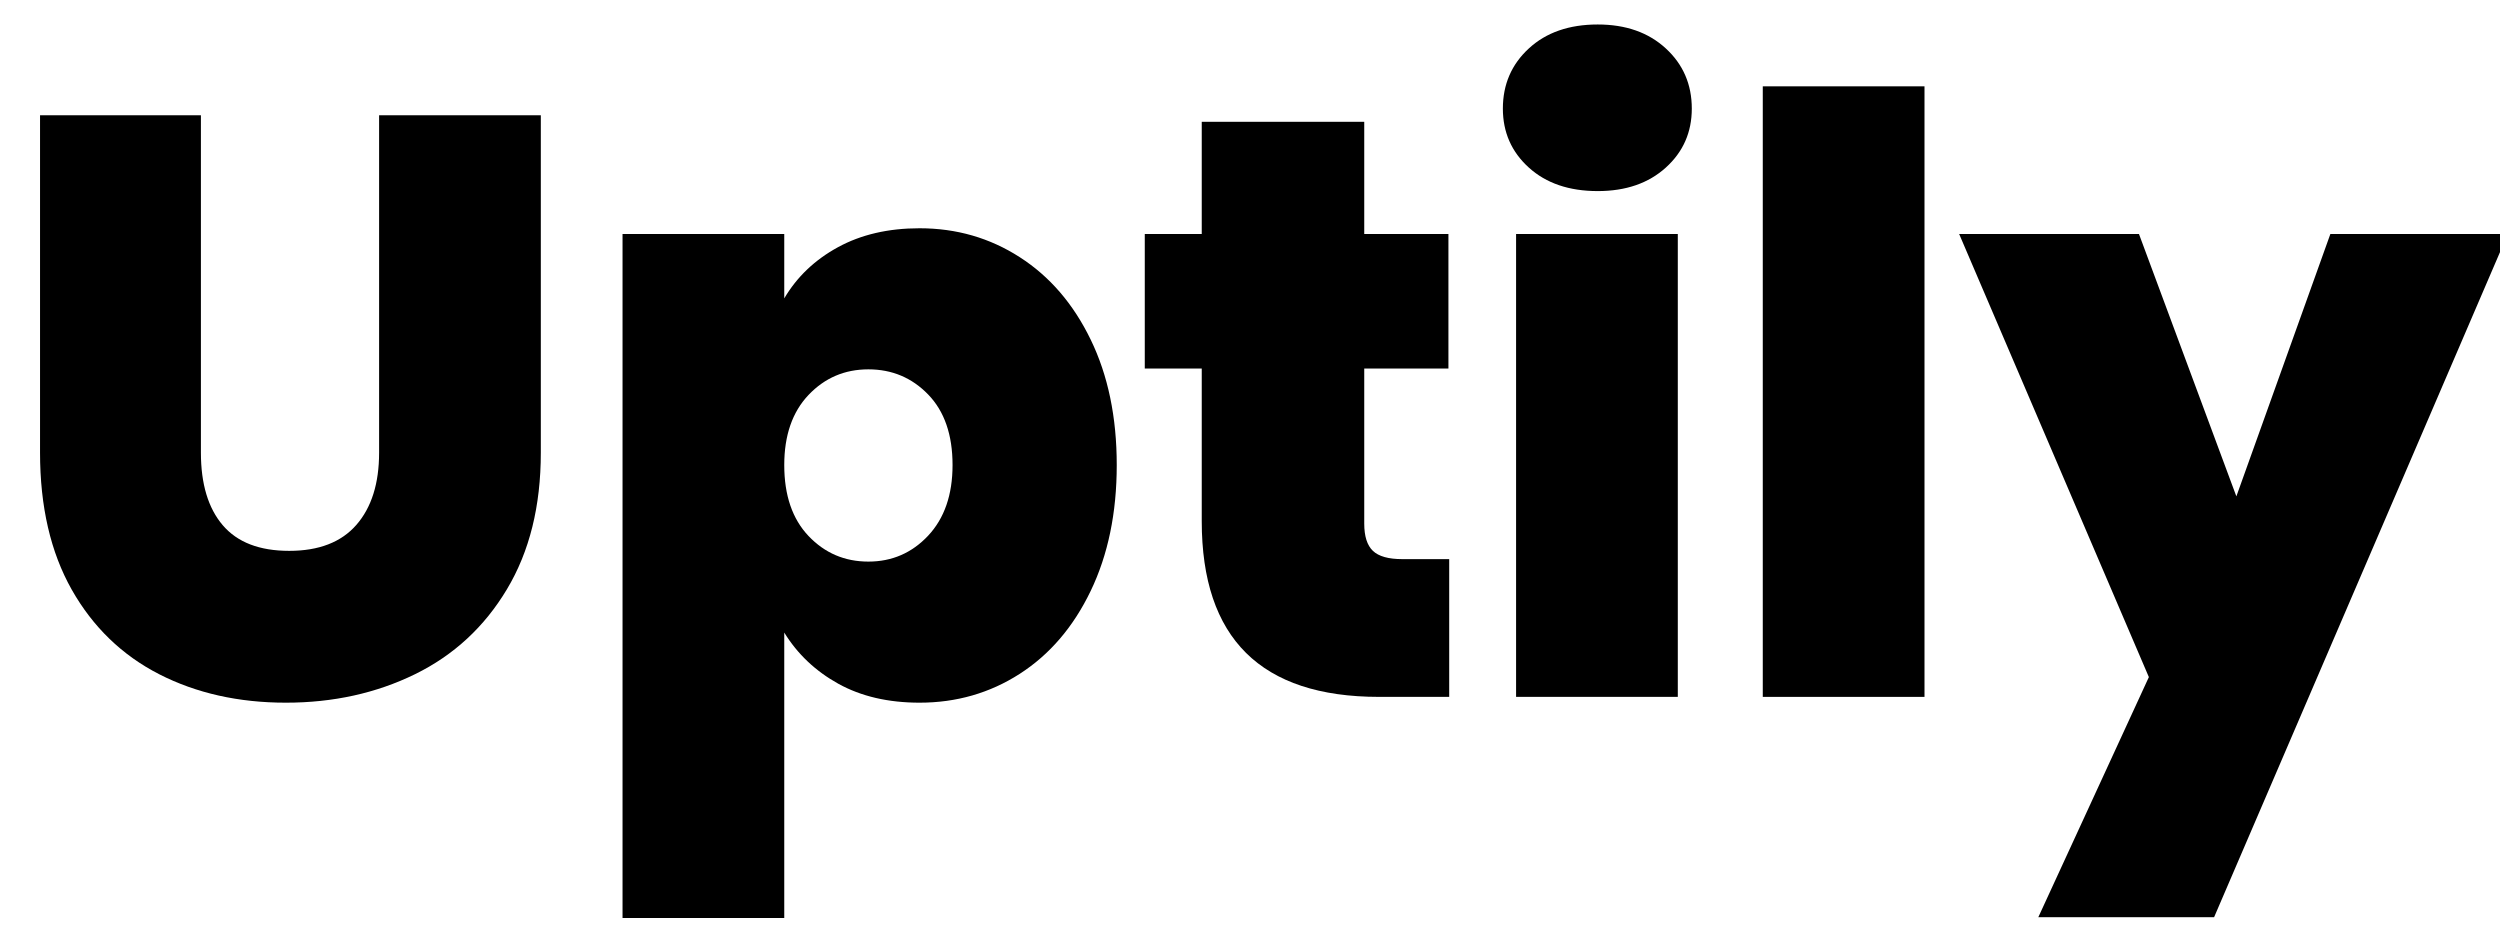 <svg xmlns="http://www.w3.org/2000/svg" xmlns:xlink="http://www.w3.org/1999/xlink" width="800" zoomAndPan="magnify" viewBox="0 0 600 225" height="300" preserveAspectRatio="xMidYMid meet" version="1.0"><defs><g/></defs><g fill="#000000" fill-opacity="1"><g transform="translate(-0.891, 167.252)"><g><path d="M 49.109 -139.594 L 49.109 -58.609 C 49.109 -51.086 50.859 -45.281 54.359 -41.188 C 57.859 -37.094 63.172 -35.047 70.297 -35.047 C 77.422 -35.047 82.797 -37.125 86.422 -41.281 C 90.055 -45.445 91.875 -51.223 91.875 -58.609 L 91.875 -139.594 L 130.688 -139.594 L 130.688 -58.609 C 130.688 -45.805 127.977 -34.883 122.562 -25.844 C 117.156 -16.801 109.797 -10 100.484 -5.438 C 91.18 -0.883 80.852 1.391 69.5 1.391 C 58.145 1.391 48.008 -0.883 39.094 -5.438 C 30.188 -10 23.191 -16.766 18.109 -25.734 C 13.035 -34.711 10.5 -45.672 10.5 -58.609 L 10.5 -139.594 Z M 49.109 -139.594 "/></g></g></g><g fill="#000000" fill-opacity="1"><g transform="translate(138.315, 167.252)"><g><path d="M 49.906 -95.641 C 52.938 -100.785 57.223 -104.875 62.766 -107.906 C 68.316 -110.945 74.852 -112.469 82.375 -112.469 C 91.219 -112.469 99.234 -110.156 106.422 -105.531 C 113.617 -100.914 119.297 -94.316 123.453 -85.734 C 127.617 -77.16 129.703 -67.129 129.703 -55.641 C 129.703 -44.16 127.617 -34.094 123.453 -25.438 C 119.297 -16.789 113.617 -10.156 106.422 -5.531 C 99.234 -0.914 91.219 1.391 82.375 1.391 C 74.852 1.391 68.352 -0.125 62.875 -3.156 C 57.395 -6.195 53.07 -10.289 49.906 -15.438 L 49.906 53.062 L 11.094 53.062 L 11.094 -111.094 L 49.906 -111.094 Z M 90.297 -55.641 C 90.297 -62.898 88.348 -68.539 84.453 -72.562 C 80.555 -76.594 75.77 -78.609 70.094 -78.609 C 64.414 -78.609 59.629 -76.562 55.734 -72.469 C 51.848 -68.375 49.906 -62.766 49.906 -55.641 C 49.906 -48.379 51.848 -42.703 55.734 -38.609 C 59.629 -34.516 64.414 -32.469 70.094 -32.469 C 75.77 -32.469 80.555 -34.547 84.453 -38.703 C 88.348 -42.867 90.297 -48.516 90.297 -55.641 Z M 90.297 -55.641 "/></g></g></g><g fill="#000000" fill-opacity="1"><g transform="translate(271.184, 167.252)"><g><path d="M 76.625 -33.062 L 76.625 0 L 59.797 0 C 31.422 0 17.234 -14.055 17.234 -42.172 L 17.234 -78.812 L 3.562 -78.812 L 3.562 -111.094 L 17.234 -111.094 L 17.234 -138.016 L 56.234 -138.016 L 56.234 -111.094 L 76.438 -111.094 L 76.438 -78.812 L 56.234 -78.812 L 56.234 -41.578 C 56.234 -38.547 56.926 -36.367 58.312 -35.047 C 59.695 -33.723 62.039 -33.062 65.344 -33.062 Z M 76.625 -33.062 "/></g></g></g><g fill="#000000" fill-opacity="1"><g transform="translate(352.766, 167.252)"><g><path d="M 30.688 -121.391 C 23.82 -121.391 18.312 -123.27 14.156 -127.031 C 10 -130.789 7.922 -135.508 7.922 -141.188 C 7.922 -146.988 10 -151.801 14.156 -155.625 C 18.312 -159.457 23.82 -161.375 30.688 -161.375 C 37.426 -161.375 42.875 -159.457 47.031 -155.625 C 51.188 -151.801 53.266 -146.988 53.266 -141.188 C 53.266 -135.508 51.188 -130.789 47.031 -127.031 C 42.875 -123.27 37.426 -121.391 30.688 -121.391 Z M 49.906 -111.094 L 49.906 0 L 11.094 0 L 11.094 -111.094 Z M 49.906 -111.094 "/></g></g></g><g fill="#000000" fill-opacity="1"><g transform="translate(411.973, 167.252)"><g><path d="M 49.906 -146.531 L 49.906 0 L 11.094 0 L 11.094 -146.531 Z M 49.906 -146.531 "/></g></g></g><g fill="#000000" fill-opacity="1"><g transform="translate(471.18, 167.252)"><g><path d="M 130.688 -111.094 L 60.203 52.875 L 18.016 52.875 L 44.547 -4.75 L -0.984 -111.094 L 42.172 -111.094 L 65.547 -48.125 L 88.109 -111.094 Z M 130.688 -111.094 "/></g></g></g></svg>